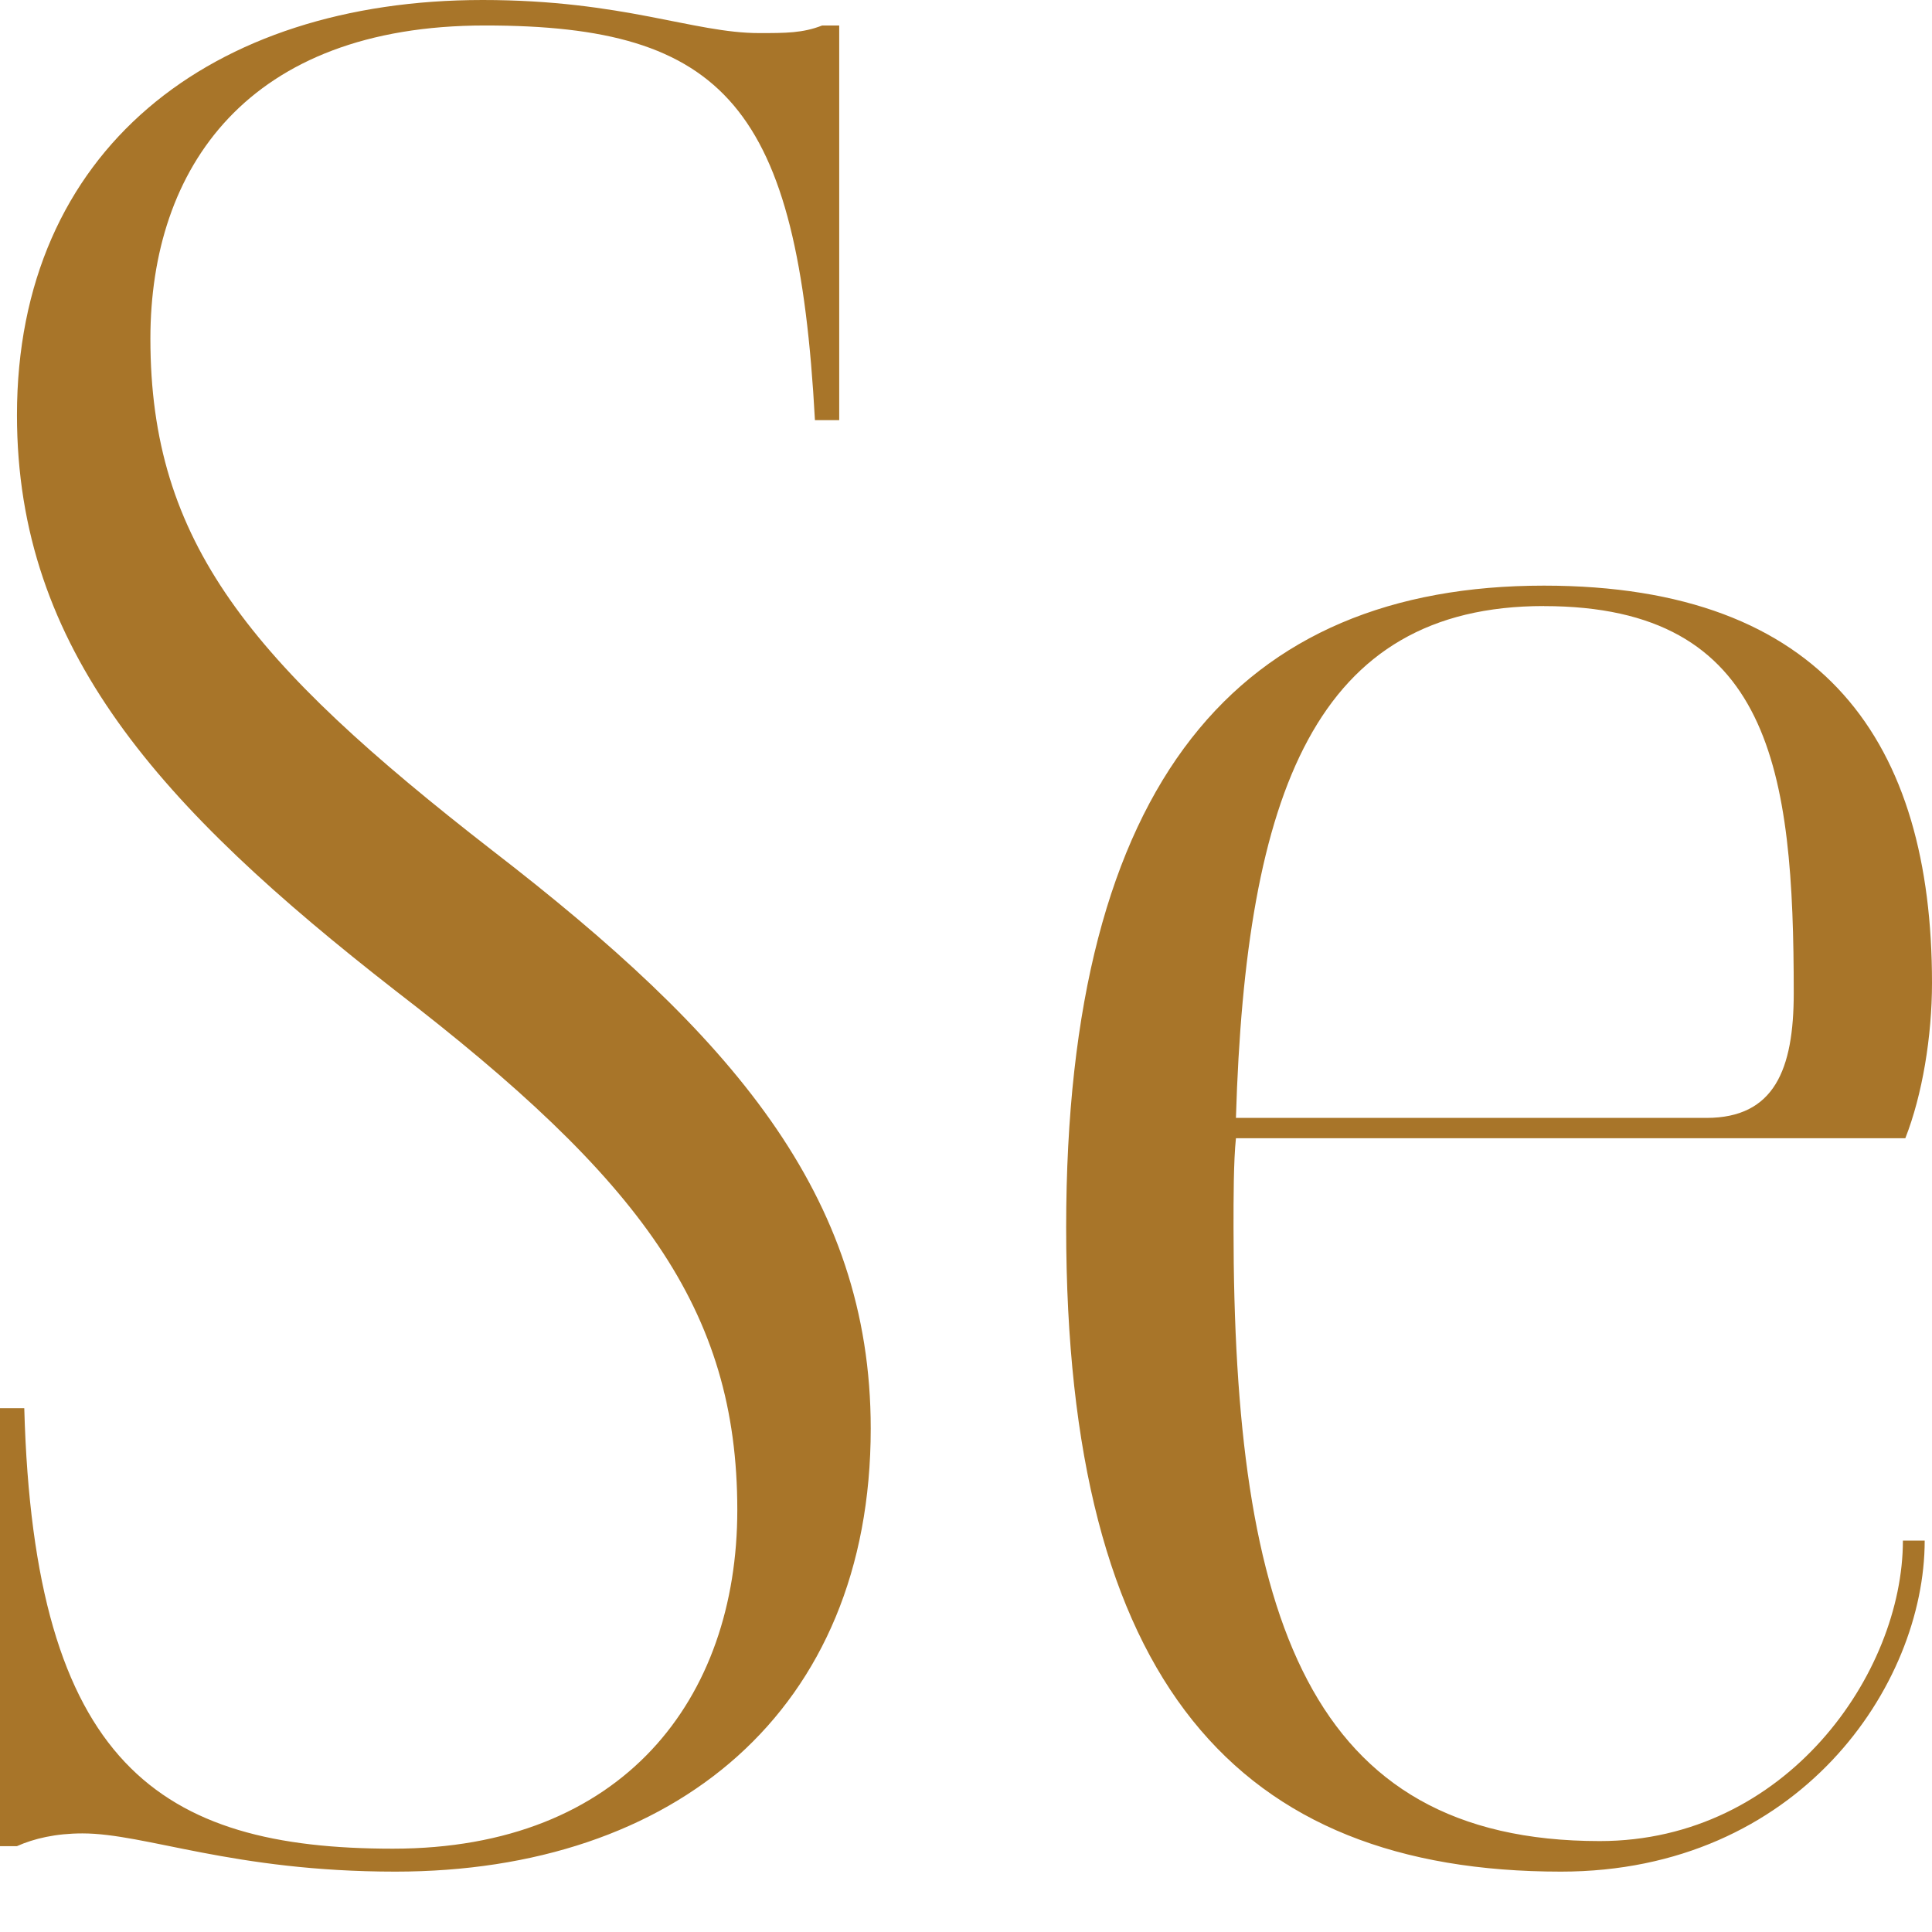 <svg xmlns="http://www.w3.org/2000/svg" width="32" height="32" fill="none"><path fill="#A87529" d="M8.155 14.087c3.937 3.037 6.267 5.694 6.267 9.574 0 4.682-3.254 7.339-7.874 7.339-2.691 0-4.138-.633-5.182-.633-.442 0-.804.085-1.085.211H0v-7.254h.402c.16 5.905 2.25 7.296 6.106 7.296 3.816 0 5.704-2.488 5.704-5.61 0-3.331-1.607-5.482-5.664-8.603C2.651 13.37.281 10.755.281 6.875.281 2.488 3.495 0 7.994 0c2.33 0 3.495.548 4.58.548.442 0 .723 0 1.044-.126h.282v6.537h-.402C13.217 1.771 12.012.422 8.034.422c-3.936 0-5.543 2.362-5.543 5.188 0 3.374 1.647 5.356 5.664 8.477zm9.504 6.243c0-7.424 2.892-10.63 7.913-10.63 4.66 0 6.428 2.616 6.428 6.58 0 .886-.16 1.856-.442 2.573H20.471c-.04.38-.04 1.012-.04 1.476 0 6.453 1.245 10.165 6.065 10.165 3.094 0 5.022-2.784 5.022-4.977h.361c0 2.404-2.088 5.483-6.025 5.483-5.343 0-8.195-3.121-8.195-10.67zm7.913-10.292c-3.776 0-4.94 3.079-5.101 8.478h7.793c1.125 0 1.446-.802 1.446-2.067 0-3.67-.361-6.41-4.138-6.41z"/></svg>